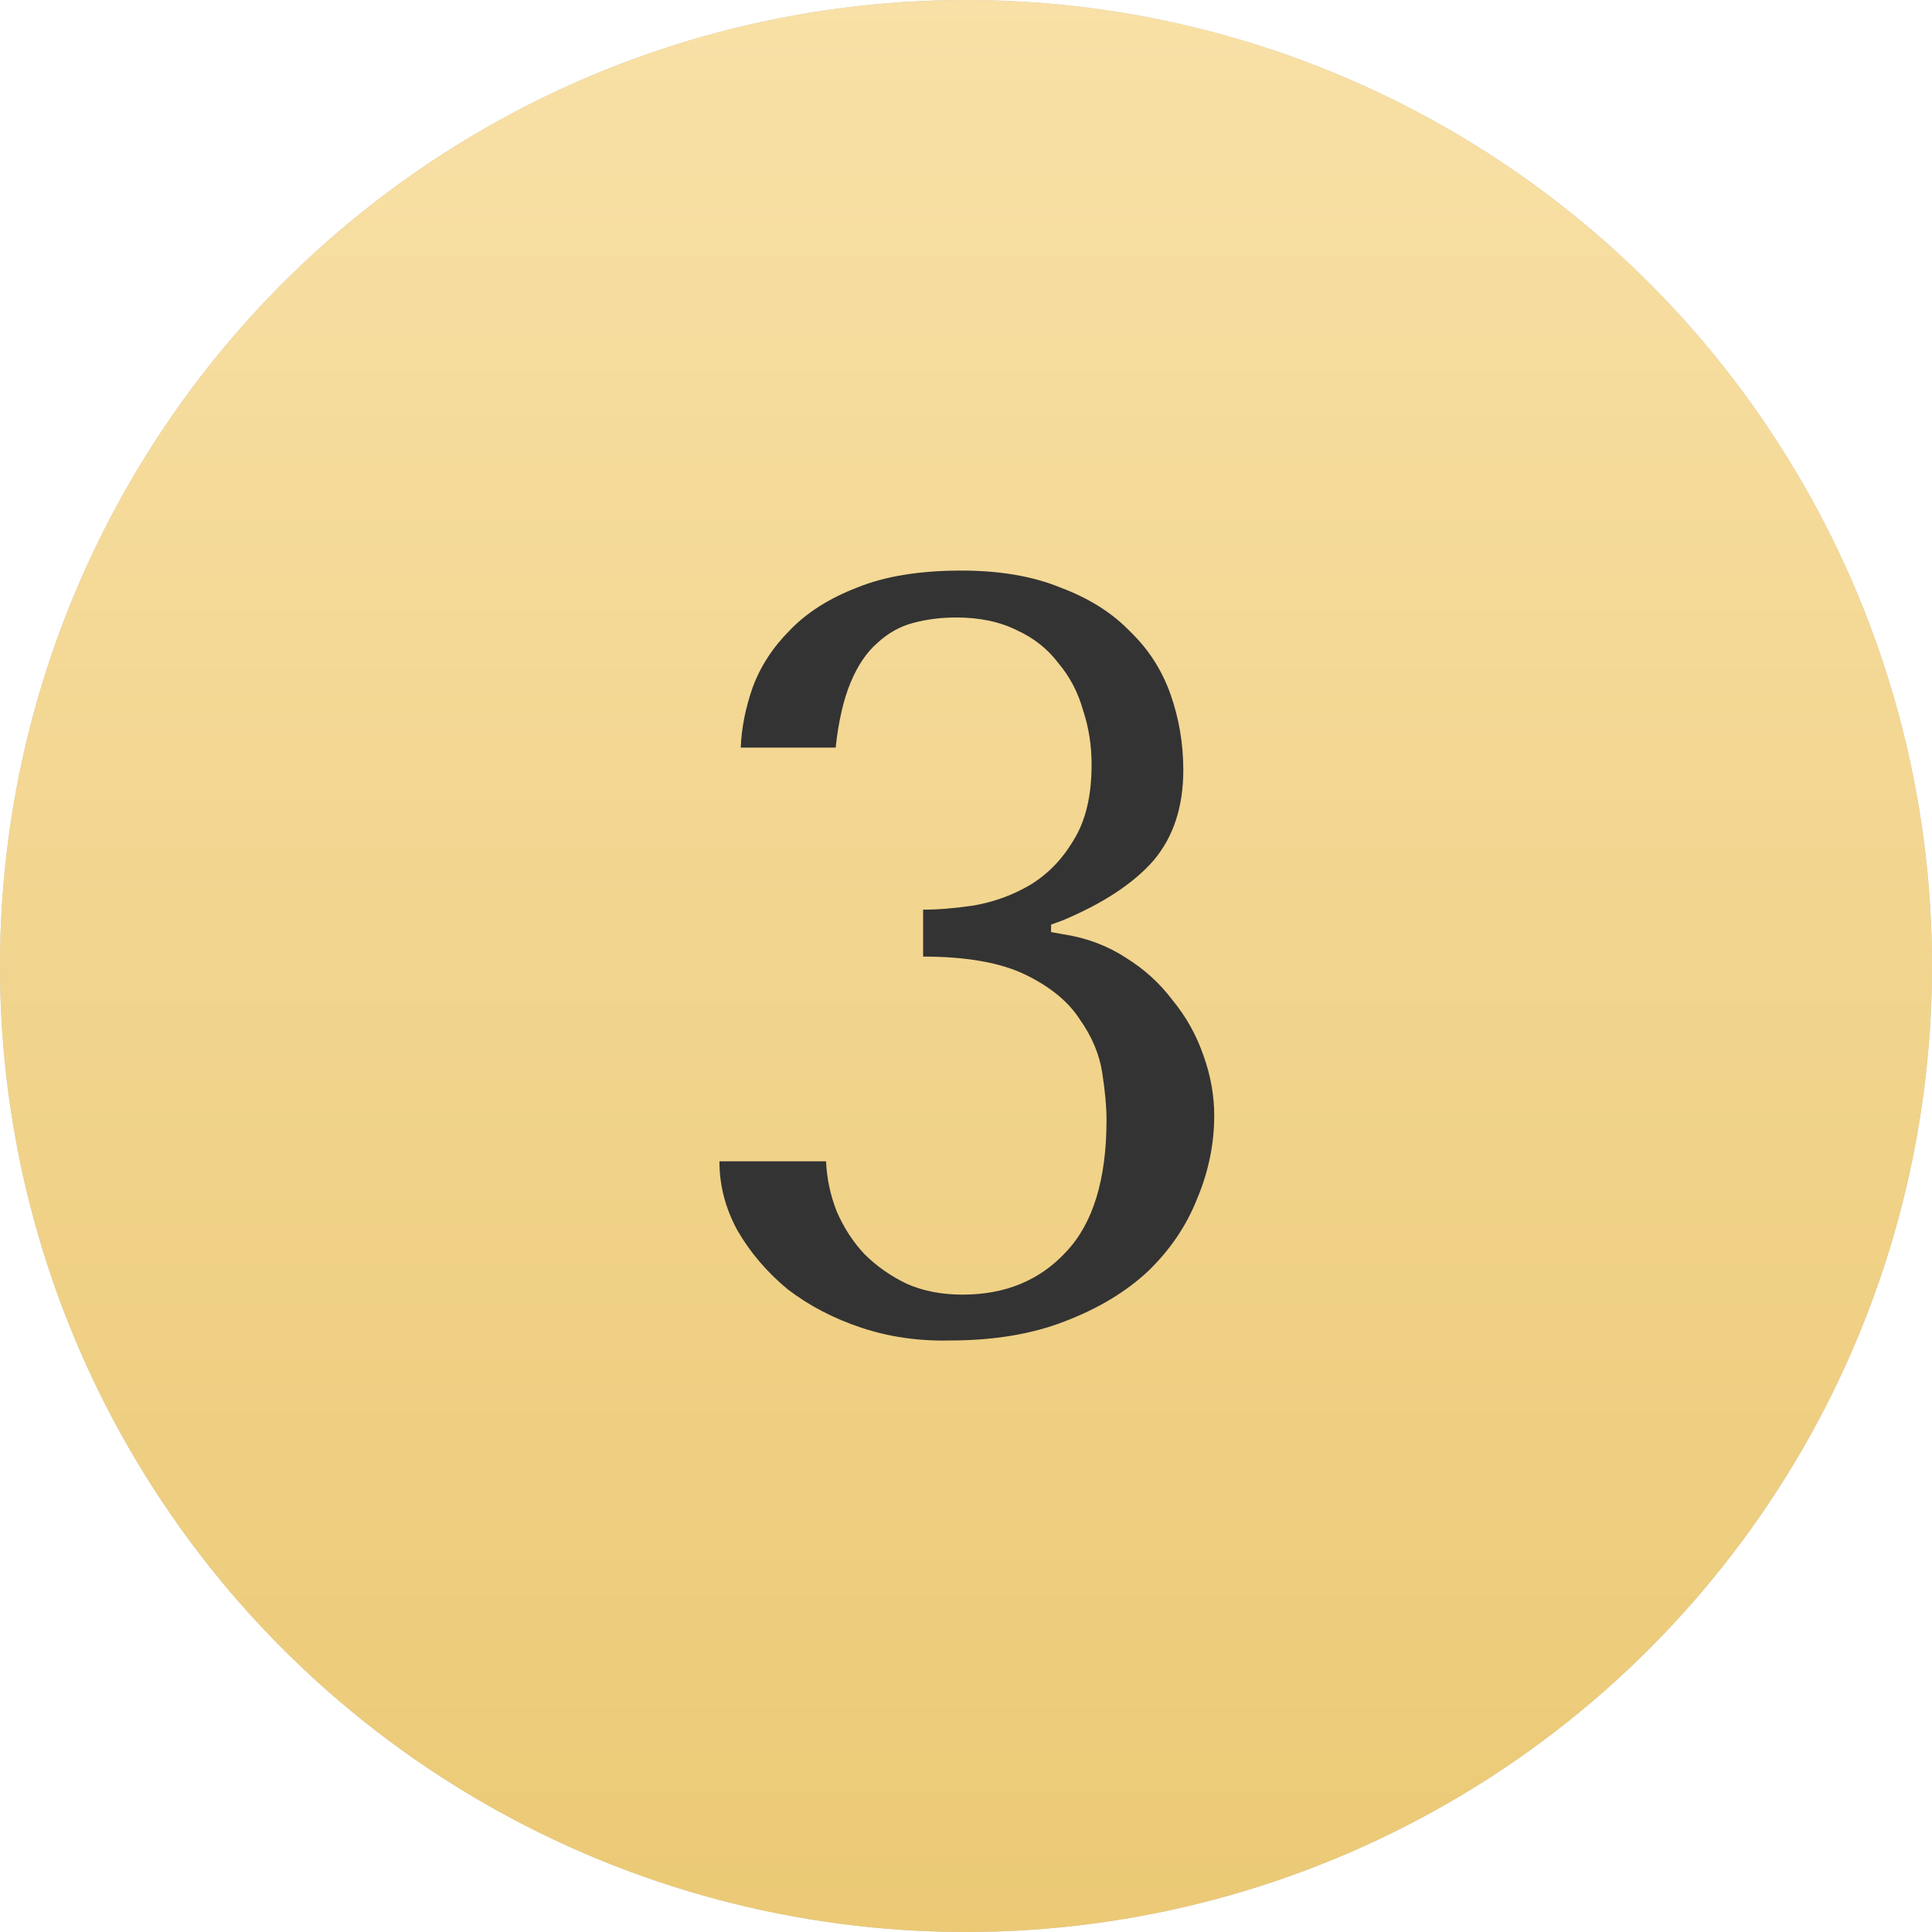 <?xml version="1.0" encoding="UTF-8"?> <svg xmlns="http://www.w3.org/2000/svg" width="154" height="154" viewBox="0 0 154 154" fill="none"> <circle cx="77" cy="77" r="77" fill="#C4C4C4"></circle> <circle cx="77" cy="77" r="77" fill="url(#paint0_linear_102_110)"></circle> <g filter="url(#filter0_d_102_110)"> <path d="M73.581 71.51C74.771 71.51 76.131 71.397 77.661 71.17C79.247 70.887 80.721 70.348 82.081 69.555C83.497 68.705 84.659 67.515 85.566 65.985C86.529 64.455 87.011 62.443 87.011 59.95C87.011 58.42 86.784 56.975 86.331 55.615C85.934 54.198 85.282 52.952 84.376 51.875C83.526 50.742 82.421 49.863 81.061 49.24C79.701 48.56 78.086 48.22 76.216 48.22C75.026 48.22 73.892 48.362 72.816 48.645C71.739 48.928 70.776 49.467 69.926 50.26C69.076 50.997 68.367 52.045 67.801 53.405C67.234 54.765 66.837 56.493 66.611 58.59H59.046C59.102 57.06 59.414 55.473 59.981 53.83C60.604 52.13 61.596 50.6 62.956 49.24C64.316 47.823 66.101 46.69 68.311 45.84C70.521 44.933 73.297 44.48 76.641 44.48C79.701 44.48 82.336 44.933 84.546 45.84C86.812 46.69 88.654 47.852 90.071 49.325C91.544 50.742 92.621 52.413 93.301 54.34C93.981 56.267 94.321 58.278 94.321 60.375C94.321 63.322 93.527 65.73 91.941 67.6C90.354 69.413 87.946 71 84.716 72.36L83.781 72.7V73.295L84.716 73.465C86.586 73.748 88.257 74.372 89.731 75.335C91.204 76.242 92.451 77.375 93.471 78.735C94.547 80.038 95.369 81.512 95.936 83.155C96.502 84.742 96.786 86.328 96.786 87.915C96.786 90.182 96.332 92.392 95.426 94.545C94.576 96.698 93.272 98.625 91.516 100.325C89.759 101.968 87.549 103.3 84.886 104.32C82.279 105.34 79.219 105.85 75.706 105.85C73.212 105.907 70.861 105.567 68.651 104.83C66.441 104.093 64.486 103.073 62.786 101.77C61.142 100.41 59.811 98.852 58.791 97.095C57.827 95.338 57.346 93.497 57.346 91.57H65.846C65.902 92.93 66.186 94.262 66.696 95.565C67.262 96.868 67.999 98.002 68.906 98.965C69.869 99.928 71.002 100.722 72.306 101.345C73.609 101.912 75.082 102.195 76.726 102.195C80.126 102.195 82.874 101.062 84.971 98.795C87.124 96.528 88.201 93.015 88.201 88.255C88.201 87.235 88.087 85.988 87.861 84.515C87.634 83.042 87.039 81.625 86.076 80.265C85.169 78.848 83.724 77.658 81.741 76.695C79.757 75.732 77.037 75.25 73.581 75.25V71.51Z" fill="#333333"></path> </g> <defs> <filter id="filter0_d_102_110" x="57.346" y="44.48" width="39.44" height="62.455" filterUnits="userSpaceOnUse" color-interpolation-filters="sRGB"> <feFlood flood-opacity="0" result="BackgroundImageFix"></feFlood> <feColorMatrix in="SourceAlpha" type="matrix" values="0 0 0 0 0 0 0 0 0 0 0 0 0 0 0 0 0 0 127 0" result="hardAlpha"></feColorMatrix> <feOffset dy="1"></feOffset> <feColorMatrix type="matrix" values="0 0 0 0 0.925 0 0 0 0 0.796 0 0 0 0 0.471 0 0 0 1 0"></feColorMatrix> <feBlend mode="normal" in2="BackgroundImageFix" result="effect1_dropShadow_102_110"></feBlend> <feBlend mode="normal" in="SourceGraphic" in2="effect1_dropShadow_102_110" result="shape"></feBlend> </filter> <linearGradient id="paint0_linear_102_110" x1="77" y1="0" x2="77" y2="154" gradientUnits="userSpaceOnUse"> <stop stop-color="#F8E0A6"></stop> <stop offset="1" stop-color="#EBC975"></stop> </linearGradient> </defs> </svg> 